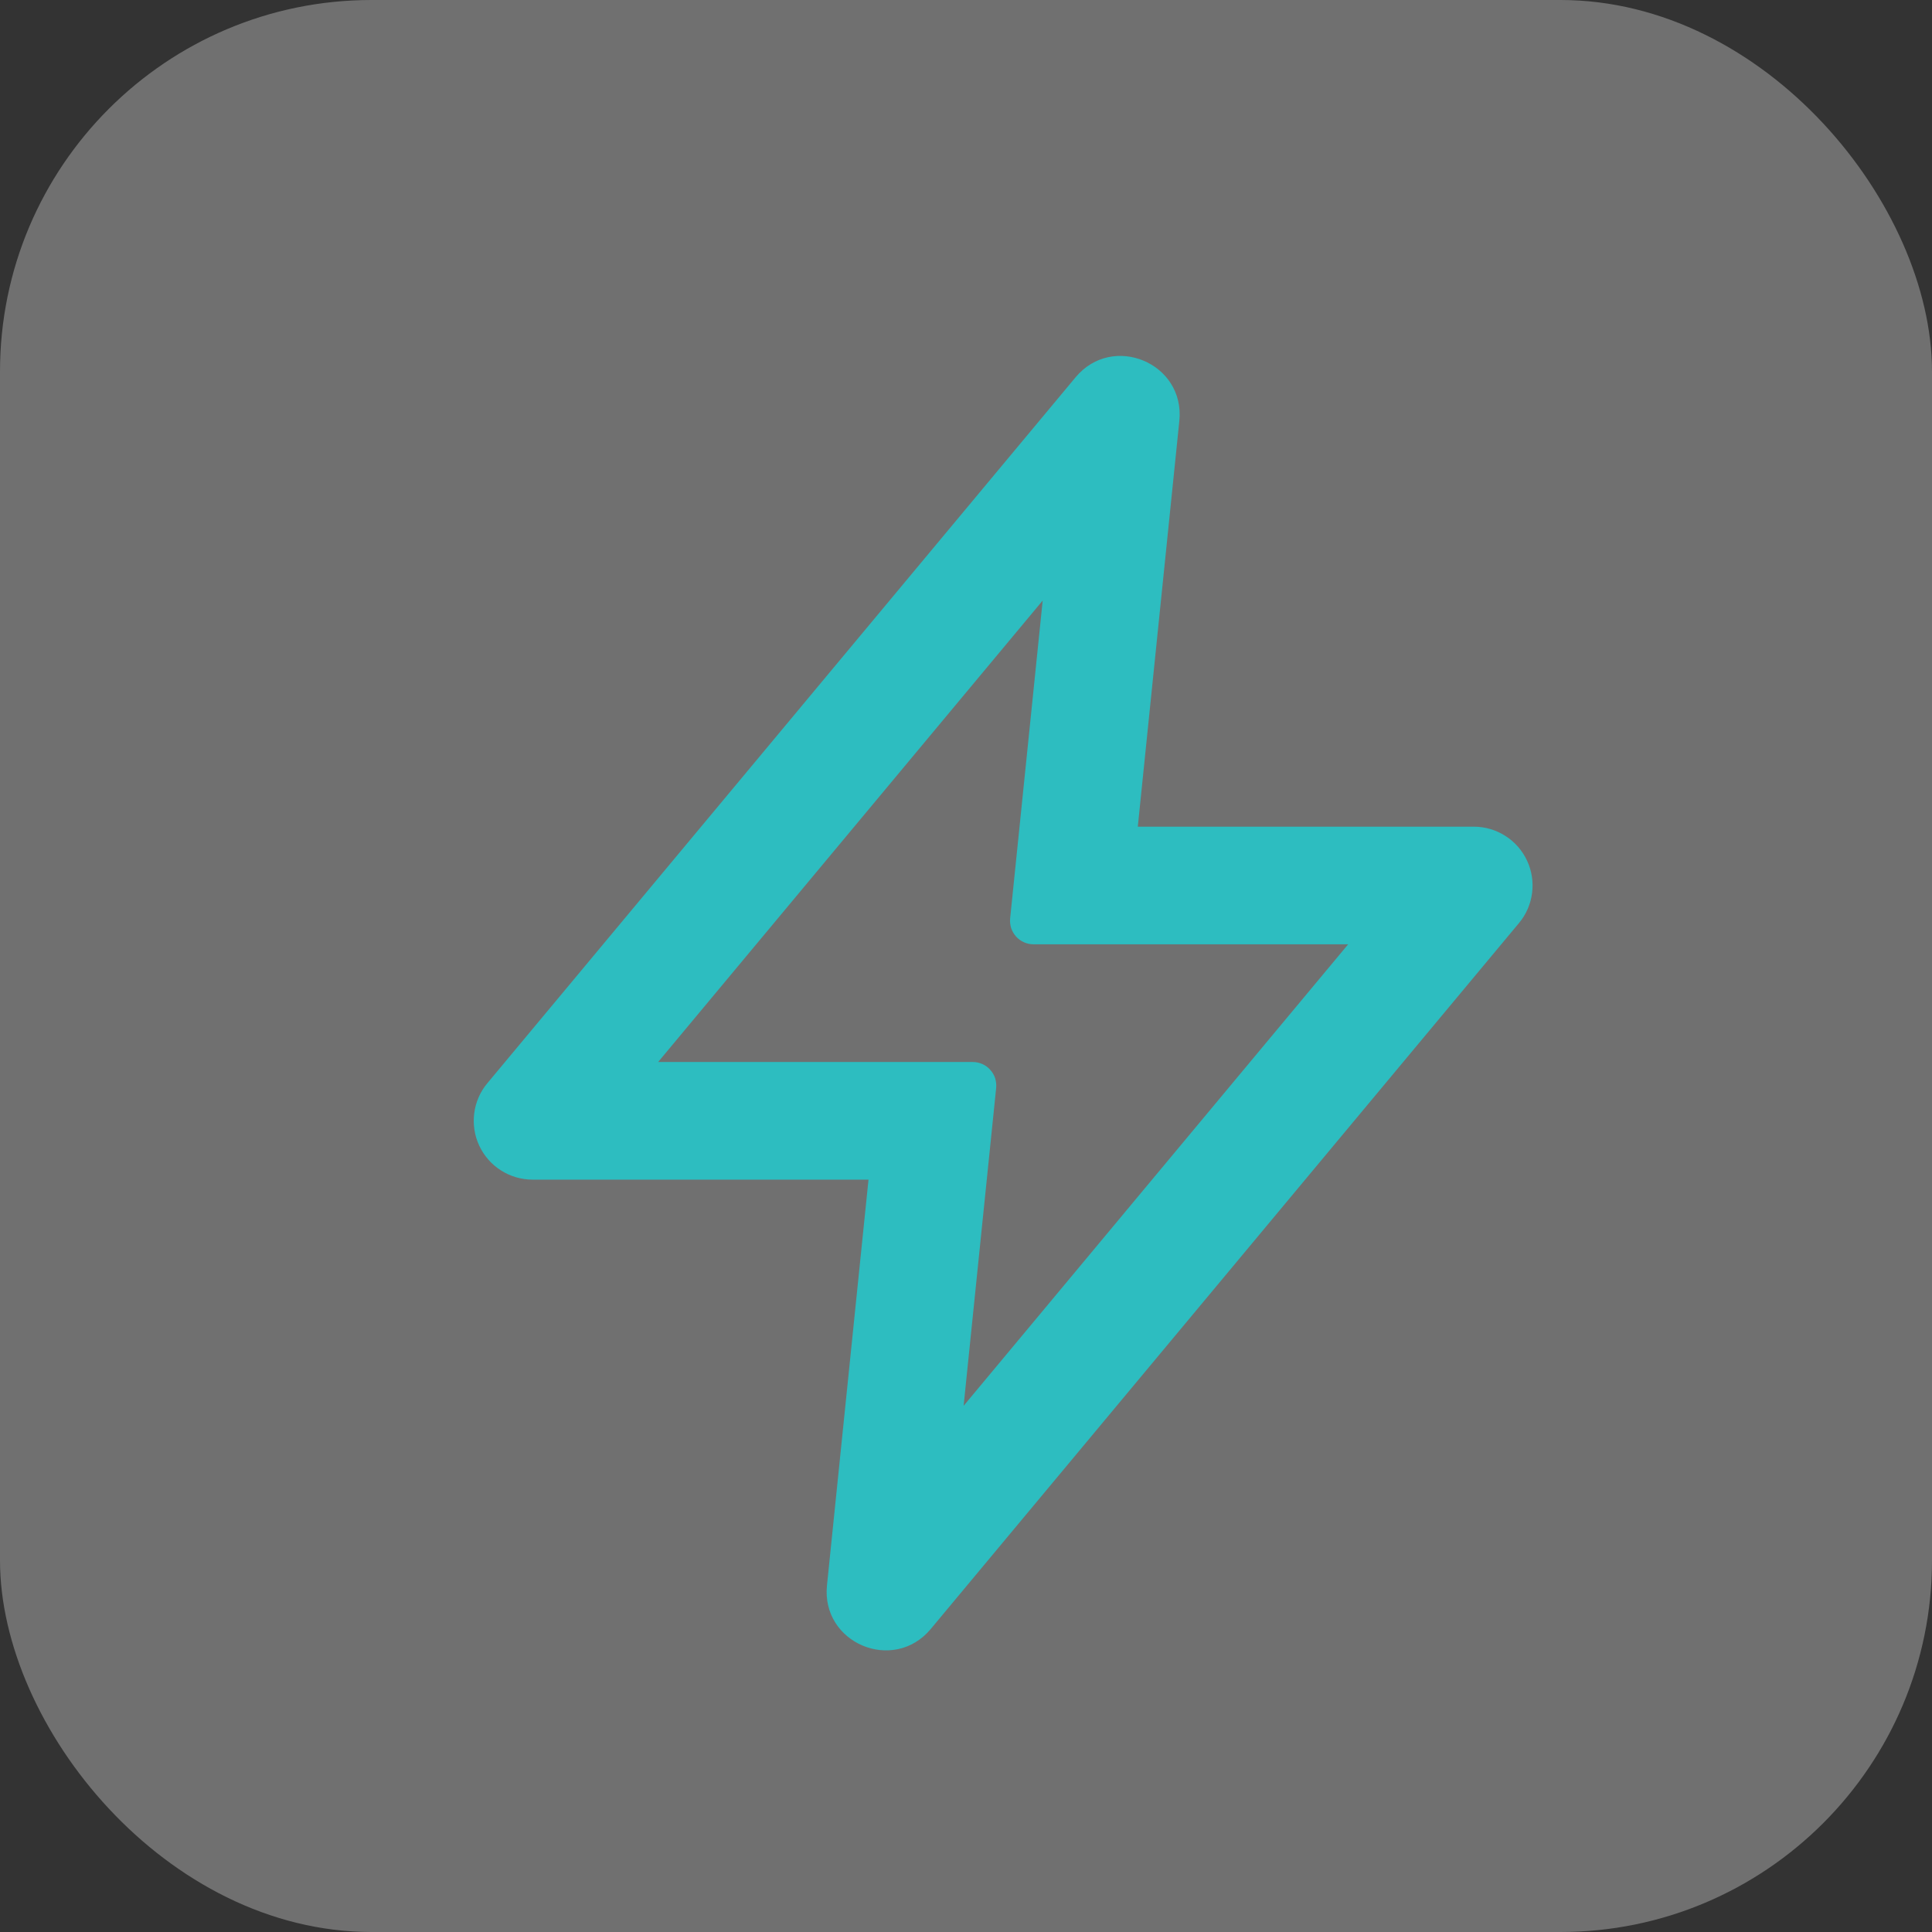 <?xml version="1.0" encoding="UTF-8"?> <svg xmlns="http://www.w3.org/2000/svg" width="26" height="26" viewBox="0 0 26 26" fill="none"><rect x="0" y="0" width="26" height="26" fill="#333333" stroke="none"/><rect width="26" height="26" rx="5" fill="white" fill-opacity="0.3"></rect><path fill-rule="evenodd" clip-rule="evenodd" d="M14.475 5.077C14.976 4.477 15.95 4.887 15.871 5.664L15.312 11.125H19.833C19.984 11.125 20.131 11.168 20.258 11.249C20.385 11.329 20.486 11.445 20.55 11.581C20.614 11.717 20.637 11.869 20.618 12.018C20.599 12.167 20.538 12.308 20.441 12.423L12.525 21.923C12.024 22.523 11.05 22.113 11.129 21.336L11.688 15.875H7.167C7.016 15.875 6.869 15.832 6.742 15.751C6.615 15.671 6.514 15.555 6.45 15.419C6.386 15.283 6.363 15.131 6.382 14.982C6.401 14.833 6.462 14.692 6.559 14.577L14.475 5.077ZM8.857 14.292H13.091C13.135 14.292 13.179 14.301 13.219 14.319C13.26 14.337 13.296 14.363 13.325 14.396C13.355 14.429 13.378 14.467 13.392 14.509C13.405 14.552 13.41 14.596 13.406 14.64L12.968 18.919L18.143 12.708H13.909C13.865 12.708 13.821 12.699 13.781 12.681C13.74 12.663 13.704 12.637 13.674 12.604C13.645 12.571 13.622 12.533 13.608 12.491C13.595 12.448 13.59 12.404 13.594 12.36L14.032 8.082L8.857 14.292Z" fill="#2DBDC0"></path></svg> 